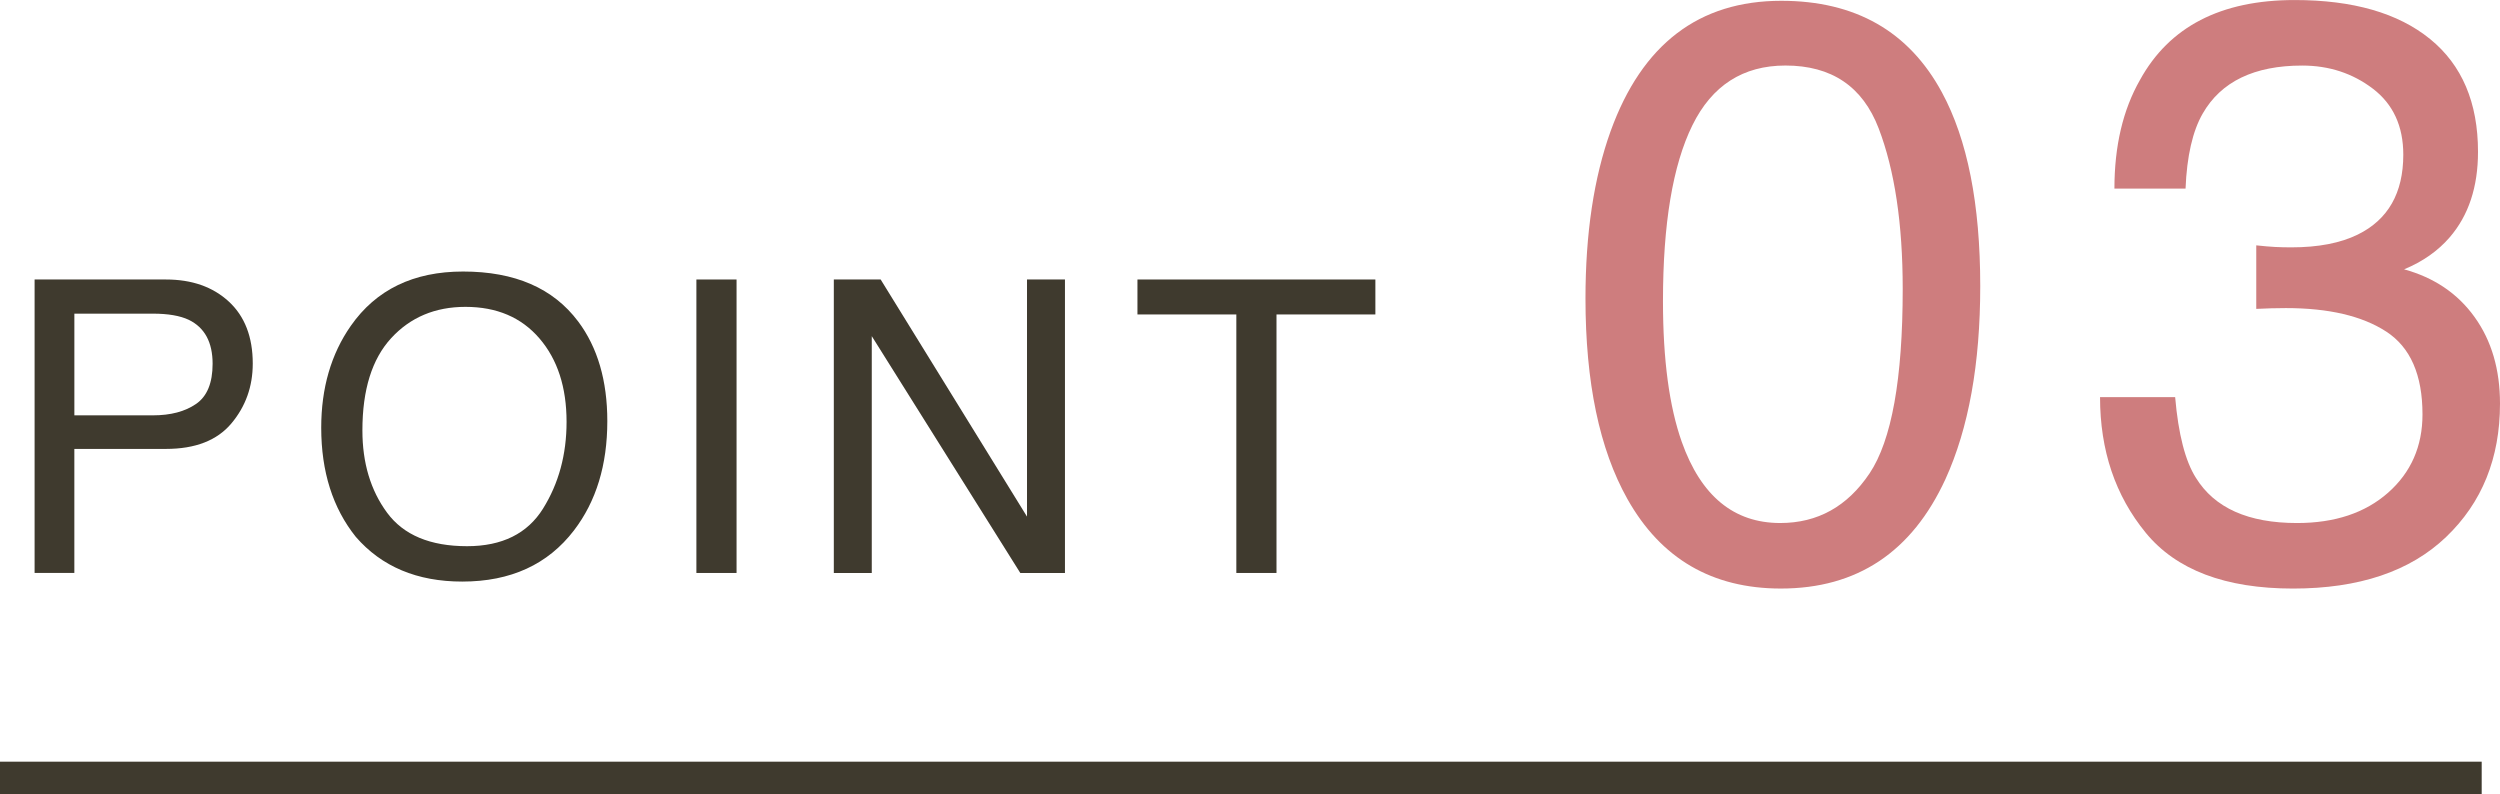 <?xml version="1.0" encoding="UTF-8"?><svg id="b" xmlns="http://www.w3.org/2000/svg" width="152.758" height="48.541" viewBox="0 0 152.758 48.541"><defs><style>.d{fill:none;stroke:#3f3a2e;stroke-miterlimit:10;stroke-width:2px;}.e{fill:#3f3a2e;}.e,.f{stroke-width:0px;}.f{fill:#ce7d7e;}</style></defs><g id="c"><line class="d" y1="47.541" x2="151.639" y2="47.541"/><path class="e" d="m2.114,17.078h8.024c1.586,0,2.867.449,3.843,1.349.975.899,1.463,2.163,1.463,3.79,0,1.4-.435,2.618-1.306,3.656-.871,1.037-2.202,1.557-3.996,1.557h-5.599v7.58h-2.429v-17.932Zm9.422,2.465c-.533-.252-1.264-.378-2.193-.378h-4.799v6.214h4.799c1.083,0,1.961-.232,2.636-.696.675-.464,1.012-1.282,1.012-2.454,0-1.318-.485-2.213-1.455-2.686Z"/><path class="e" d="m35.327,19.641c1.188,1.588,1.782,3.618,1.782,6.092,0,2.678-.68,4.903-2.039,6.678-1.595,2.083-3.87,3.125-6.824,3.125-2.759,0-4.928-.912-6.506-2.734-1.408-1.758-2.112-3.98-2.112-6.666,0-2.424.602-4.5,1.807-6.225,1.546-2.214,3.833-3.32,6.86-3.32,3.166,0,5.509,1.018,7.031,3.051Zm-2.143,11.431c.957-1.536,1.435-3.301,1.435-5.296,0-2.109-.551-3.809-1.654-5.095-1.103-1.287-2.61-1.931-4.522-1.931-1.855,0-3.369.637-4.541,1.912s-1.758,3.154-1.758,5.639c0,1.986.502,3.662,1.508,5.027,1.005,1.363,2.634,2.046,4.889,2.046,2.14,0,3.688-.768,4.645-2.303Z"/><path class="e" d="m42.552,17.078h2.454v17.932h-2.454v-17.932Z"/><path class="e" d="m50.949,17.078h2.862l8.942,14.488v-14.488h2.319v17.932h-2.729l-9.075-14.471v14.471h-2.319v-17.932Z"/><path class="e" d="m84.04,17.078v2.136h-6.042v15.796h-2.454v-15.796h-6.042v-2.136h14.539Z"/><path class="f" d="m118.655,5.64c1.562,2.881,2.344,6.828,2.344,11.841,0,4.753-.708,8.684-2.124,11.792-2.051,4.46-5.403,6.689-10.059,6.689-4.199,0-7.324-1.823-9.375-5.469-1.709-3.044-2.563-7.129-2.563-12.256,0-3.972.513-7.381,1.538-10.229C100.337,2.702,103.811.049,108.841.049c4.524,0,7.796,1.863,9.814,5.591Zm-4.422,23.291c1.353-2.019,2.029-5.778,2.029-11.279,0-3.972-.489-7.239-1.467-9.802-.979-2.564-2.878-3.846-5.698-3.846-2.593,0-4.487,1.217-5.686,3.65s-1.798,6.018-1.798,10.754c0,3.564.383,6.43,1.149,8.594,1.174,3.305,3.18,4.956,6.016,4.956,2.282,0,4.101-1.009,5.454-3.027Z"/><path class="f" d="m131.115,32.557c-1.864-2.271-2.796-5.033-2.796-8.289h4.59c.195,2.263.618,3.906,1.27,4.932,1.14,1.84,3.198,2.759,6.177,2.759,2.311,0,4.166-.618,5.566-1.855,1.399-1.237,2.1-2.832,2.1-4.785,0-2.409-.736-4.093-2.209-5.054-1.474-.96-3.521-1.44-6.141-1.44-.293,0-.59.005-.891.013-.302.008-.606.02-.916.036v-3.882c.456.049.838.082,1.147.098.31.017.643.024,1.001.024,1.644,0,2.994-.261,4.053-.781,1.855-.911,2.783-2.539,2.783-4.883,0-1.741-.619-3.084-1.855-4.028-1.237-.943-2.678-1.416-4.321-1.416-2.93,0-4.956.977-6.079,2.93-.618,1.074-.969,2.604-1.05,4.59h-4.346c0-2.604.521-4.817,1.562-6.641,1.79-3.255,4.939-4.883,9.448-4.883,3.564,0,6.323.793,8.276,2.381,1.953,1.586,2.93,3.886,2.93,6.896,0,2.148-.578,3.891-1.733,5.225-.717.83-1.645,1.481-2.783,1.953,1.839.505,3.275,1.477,4.309,2.918,1.034,1.439,1.551,3.202,1.551,5.285,0,3.337-1.099,6.055-3.296,8.154s-5.314,3.149-9.351,3.149c-4.134,0-7.133-1.136-8.996-3.405Z"/></g></svg>